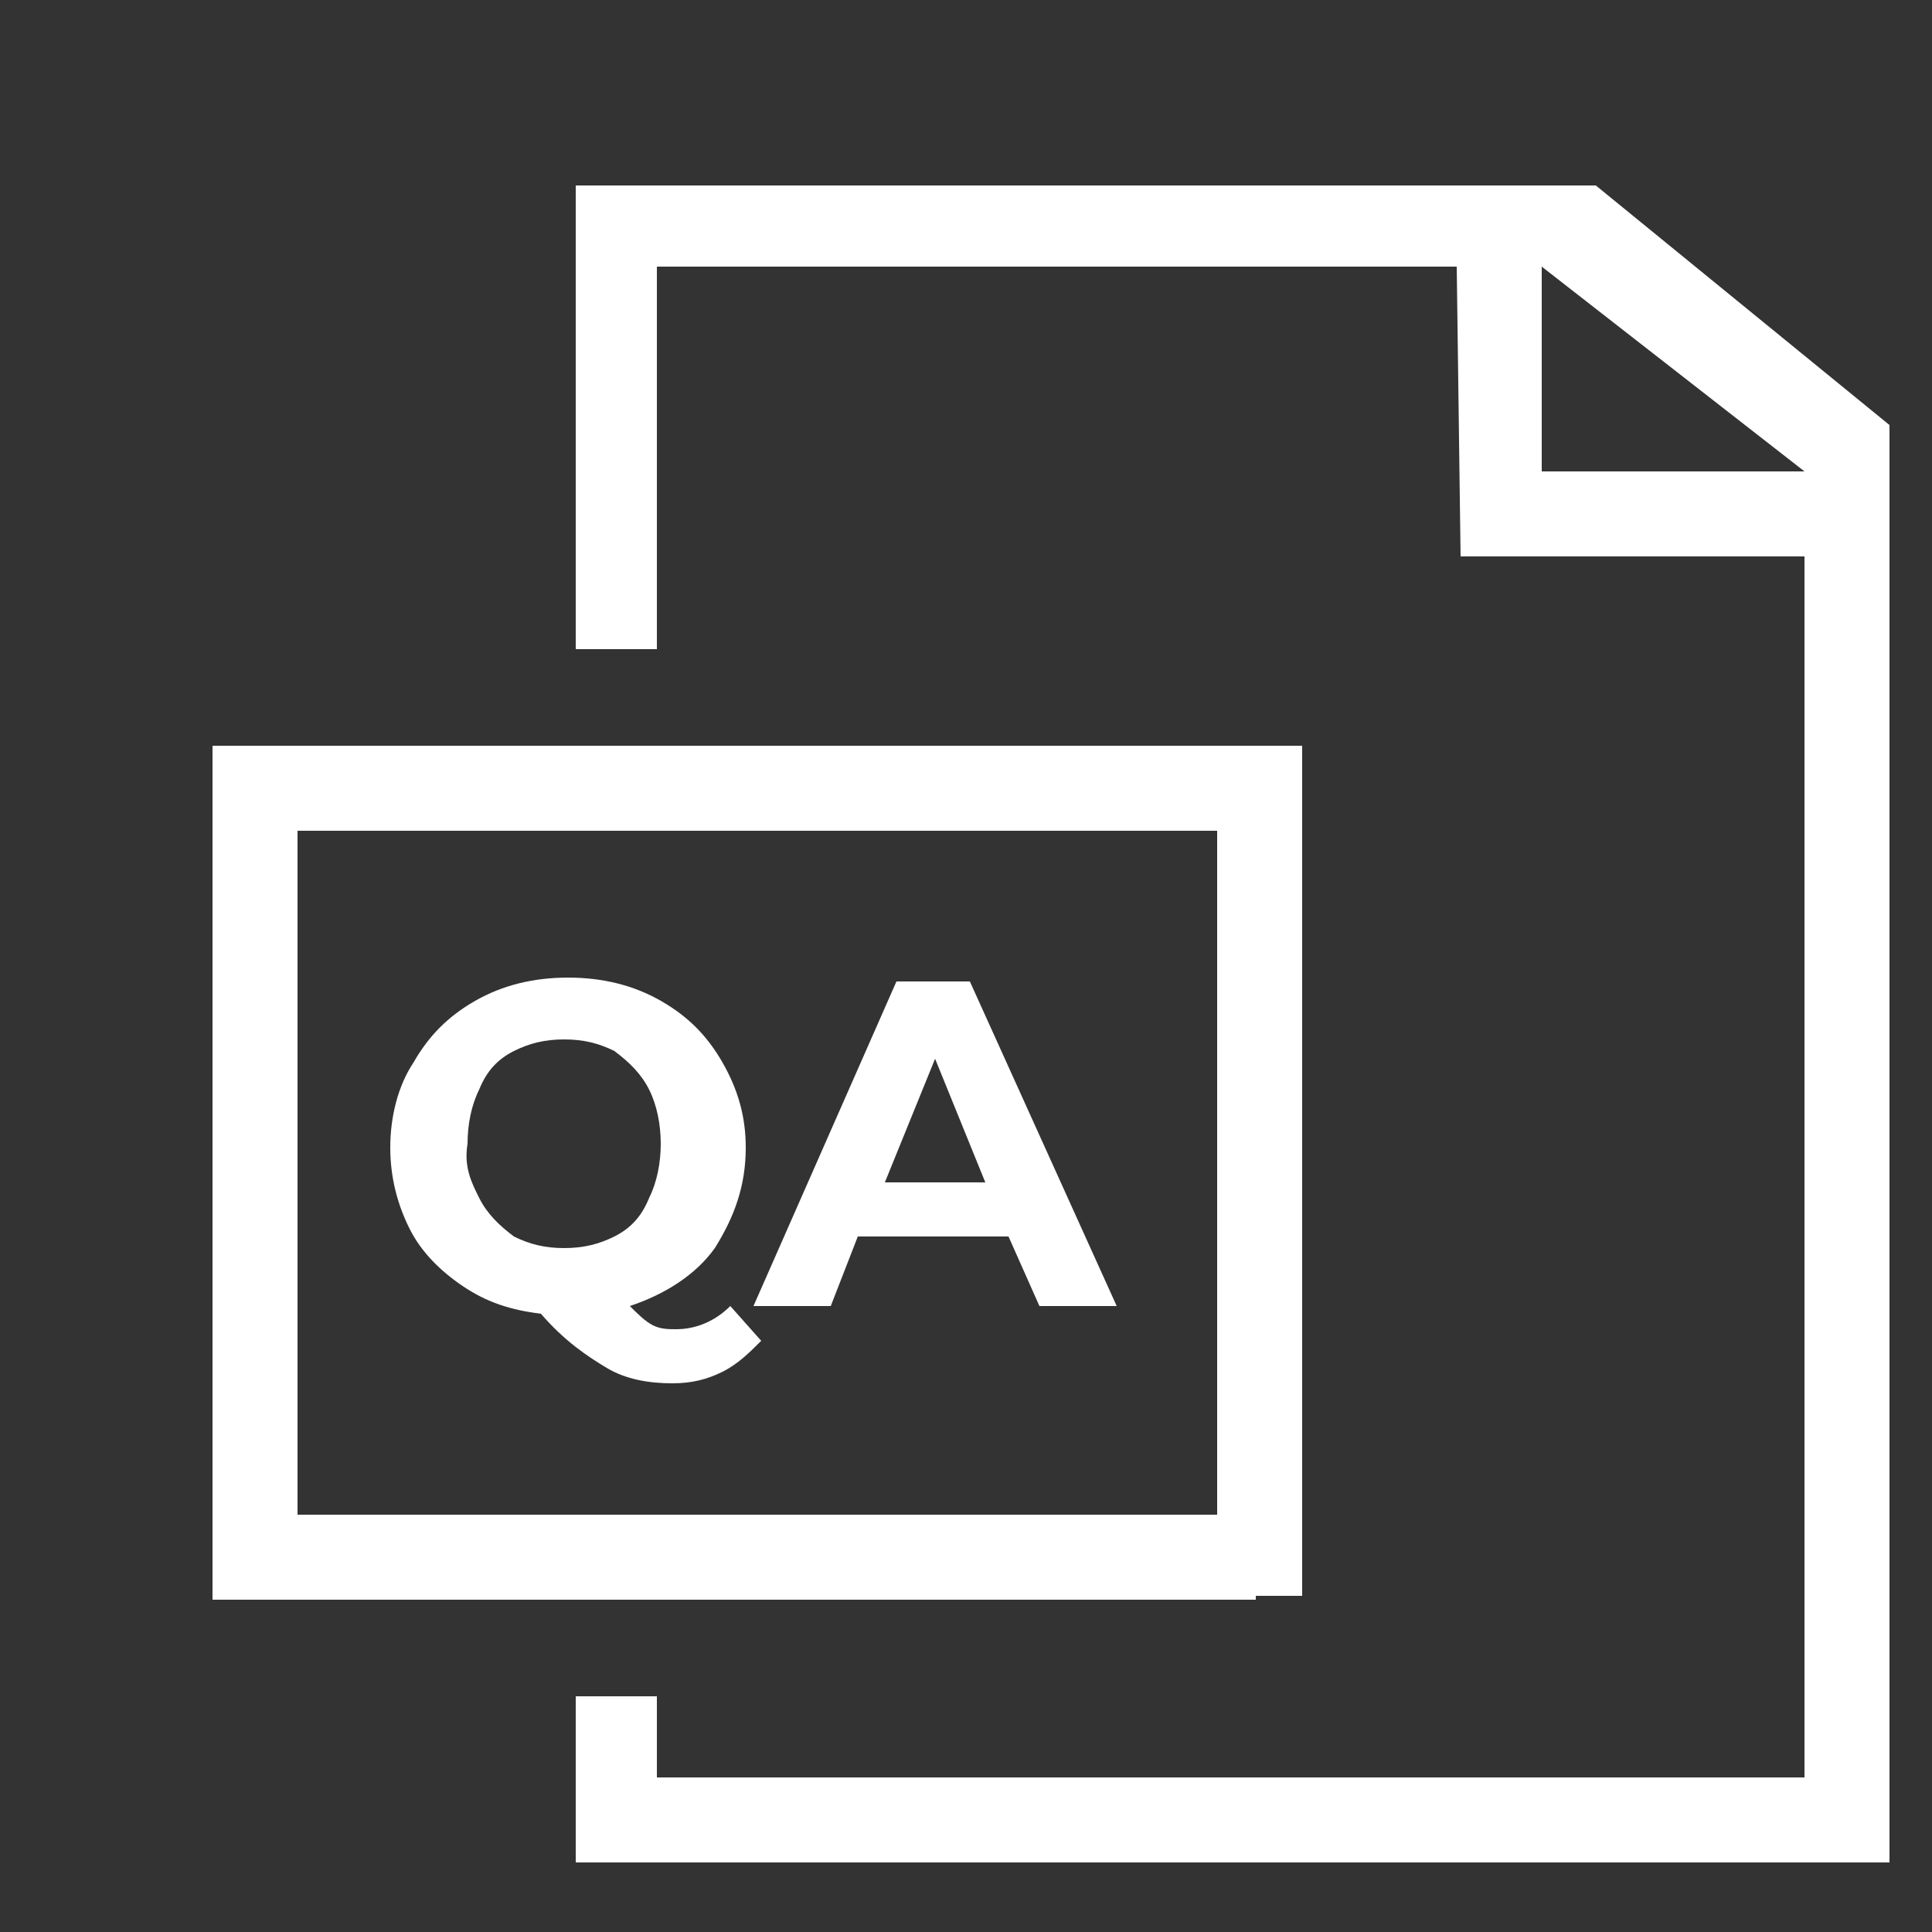 <?xml version="1.0" encoding="utf-8"?>
<!-- Generator: Adobe Illustrator 19.1.0, SVG Export Plug-In . SVG Version: 6.00 Build 0)  -->
<svg version="1.1" id="Layer_1" xmlns="http://www.w3.org/2000/svg" xmlns:xlink="http://www.w3.org/1999/xlink" x="0px" y="0px"
	 viewBox="0 0 50 50" style="enable-background:new 0 0 50 50;" xml:space="preserve">
<rect x="0" y="0" width="50" height="50" fill="#333333" stroke="none"/>
<style type="text/css">
	.st0{fill:#BE1E2D;}
	.st1{fill:#FFFFFF;}
</style>
<rect x="-140" class="st0" width="50" height="50"/>
<rect x="-70" class="st0" width="50" height="50"/>
<g>
	<path class="st1" d="M-117.7,41l-3.3-2.4l1-5.2l0,0l1.5,1.1l0.9,0.7l2.1,1.5l0.9,0.7l1.5,1.1l0,0L-117.7,41z M-121.2,39.8l-0.7,3.5
		l3.1-1.7L-121.2,39.8z M-105.1,24.5l-2.2,2.9l-6.6,9l1.5,1.1l5.1-6.9V46h-29.7V6.9h0.6v1.3c0,0.6,0.5,1.1,1.1,1.1
		c0.6,0,1.1-0.5,1.1-1.1V6.9h4.4v1.3c0,0.6,0.5,1.1,1.1,1.1c0.6,0,1.1-0.5,1.1-1.1V6.9h4.4v1.3c0,0.6,0.5,1.1,1.1,1.1
		c0.6,0,1.1-0.5,1.1-1.1V6.9h4.4v1.3c0,0.6,0.5,1.1,1.1,1.1c0.6,0,1.1-0.5,1.1-1.1V6.9h4.4v1.3c0,0.6,0.5,1.1,1.1,1.1
		c0.6,0,1.1-0.5,1.1-1.1V6.9h0.6V16l-12.1,16.4l1.5,1.1l10.5-14.3l2.2-2.9l3.6-4.9l-1.5-1.1l-2.1,2.8V4.8h-2.8V3.2
		c0-0.6-0.5-1.1-1.1-1.1c-0.6,0-1.1,0.5-1.1,1.1v1.6h-4.4V3.2c0-0.6-0.5-1.1-1.1-1.1c-0.6,0-1.1,0.5-1.1,1.1v1.6h-4.4V3.2
		c0-0.6-0.5-1.1-1.1-1.1c-0.6,0-1.1,0.5-1.1,1.1v1.6h-4.4V3.2c0-0.6-0.5-1.1-1.1-1.1c-0.6,0-1.1,0.5-1.1,1.1v1.6h-4.4V3.2
		c0-0.6-0.5-1.1-1.1-1.1c-0.6,0-1.1,0.5-1.1,1.1v1.6h-2.8v43.4h34V27.7l9.1-12.3l-1.5-1.1L-105.1,24.5z M-111,12h-22.5v2.6h22.5V12z
		 M-133.5,19.9h22.5v-2.6h-22.5V19.9z M-133.5,25.1h15.6v-2.6h-15.6V25.1z M-133.5,25.1"/>
</g>
<polygon class="st1" points="-92.4,7.4 -90.9,8.5 -95.3,14.5 -96.8,13.4 "/>
<polygon class="st1" points="-97.9,3.3 -96.3,4.5 -100.8,10.5 -102.3,9.3 "/>
<polygon class="st1" points="-92.4,7.4 -93.5,8.9 -97.5,6 -96.3,4.5 "/>
<polygon class="st1" points="-95.7,11.8 -96.8,13.4 -100.8,10.5 -99.6,8.9 "/>
<rect x="-38.5" y="19.3" class="st1" width="2.2" height="22"/>
<rect x="-64.5" y="20.3" class="st1" width="2.2" height="21"/>
<rect x="-64.5" y="19.3" class="st1" width="27" height="2.2"/>
<rect x="-64.5" y="39.2" class="st1" width="27" height="2.2"/>
<g>
	<path class="st1" d="M-53.6,29.4l-3.6,1.2l3.6,1.2v2l-6-2.2v-2.1l6-2.2V29.4z"/>
	<path class="st1" d="M-49.6,24.8h2.3l-3.9,11.1h-2.3L-49.6,24.8z"/>
	<path class="st1" d="M-41.2,29.5v2.1l-6,2.2v-2l3.6-1.2l-3.6-1.2v-2L-41.2,29.5z"/>
</g>
<polygon class="st1" points="-55.1,16.8 -53,16.8 -53,6.9 -32.3,6.9 -30.1,6.9 -23.3,12.2 -23.3,46 -53,46 -53,43.9 -55.1,43.9 
	-55.1,48.2 -21.1,48.2 -21.1,11 -28.7,4.8 -55.1,4.8 "/>
<polygon class="st1" points="-32.2,14.4 -23.3,14.4 -23.3,12.2 -30.1,12.2 -30.1,6.9 -32.3,6.9 "/>
<rect x="31.5" y="19.3" class="st1" width="2.2" height="22"/>
<rect x="5.5" y="20.3" class="st1" width="2.2" height="21"/>
<rect x="5.5" y="19.3" class="st1" width="27" height="2.2"/>
<rect x="5.5" y="39.2" class="st1" width="27" height="2.2"/>
<polygon class="st1" points="14.9,16.8 17,16.8 17,6.9 37.7,6.9 39.9,6.9 46.7,12.2 46.7,46 17,46 17,43.9 14.9,43.9 14.9,48.2 
	48.9,48.2 48.9,11 41.3,4.8 14.9,4.8 "/>
<polygon class="st1" points="37.8,14.4 46.7,14.4 46.7,12.2 39.9,12.2 39.9,6.9 37.7,6.9 "/>
<g>
	<path class="st1" d="M19.7,34.7c-0.3,0.3-0.6,0.6-1,0.8c-0.4,0.2-0.8,0.3-1.3,0.3c-0.6,0-1.2-0.1-1.7-0.4c-0.5-0.3-1.1-0.7-1.7-1.4
		c-0.8-0.1-1.4-0.3-2-0.7c-0.6-0.4-1.1-0.9-1.4-1.5c-0.3-0.6-0.5-1.3-0.5-2.1c0-0.8,0.2-1.6,0.6-2.2c0.4-0.7,0.9-1.2,1.6-1.6
		c0.7-0.4,1.5-0.6,2.4-0.6c0.9,0,1.7,0.2,2.4,0.6c0.7,0.4,1.2,0.9,1.6,1.6c0.4,0.7,0.6,1.4,0.6,2.2c0,1-0.3,1.8-0.8,2.6
		c-0.5,0.7-1.3,1.2-2.2,1.5c0.2,0.2,0.4,0.4,0.6,0.5c0.2,0.1,0.4,0.1,0.6,0.1c0.5,0,1-0.2,1.4-0.6L19.7,34.7z M12.4,31
		c0.2,0.4,0.5,0.7,0.9,1c0.4,0.2,0.8,0.3,1.3,0.3c0.5,0,0.9-0.1,1.3-0.3c0.4-0.2,0.7-0.5,0.9-1c0.2-0.4,0.3-0.9,0.3-1.4
		c0-0.5-0.1-1-0.3-1.4c-0.2-0.4-0.5-0.7-0.9-1c-0.4-0.2-0.8-0.3-1.3-0.3c-0.5,0-0.9,0.1-1.3,0.3c-0.4,0.2-0.7,0.5-0.9,1
		c-0.2,0.4-0.3,0.9-0.3,1.4C12,30.2,12.2,30.6,12.4,31z"/>
	<path class="st1" d="M26.1,32h-3.9l-0.7,1.8h-2l3.7-8.4h1.9l3.8,8.4h-2L26.1,32z M25.5,30.6l-1.3-3.2l-1.3,3.2H25.5z"/>
</g>
<rect x="101.5" y="19.3" class="st1" width="2.2" height="22"/>
<rect x="75.5" y="20.3" class="st1" width="2.2" height="21"/>
<rect x="75.5" y="19.3" class="st1" width="27" height="2.2"/>
<rect x="75.5" y="39.2" class="st1" width="27" height="2.2"/>
<polygon class="st1" points="84.9,16.8 87,16.8 87,6.9 107.7,6.9 109.9,6.9 116.7,12.2 116.7,46 87,46 87,43.9 84.9,43.9 84.9,48.2 
	118.9,48.2 118.9,11 111.3,4.8 84.9,4.8 "/>
<polygon class="st1" points="107.8,14.4 116.7,14.4 116.7,12.2 109.9,12.2 109.9,6.9 107.7,6.9 "/>
<g>
	<path class="st1" d="M82.6,35.5c-0.6-0.3-1.1-0.6-1.4-1.1l1.3-1.6c0.6,0.8,1.2,1.1,1.9,1.1c1,0,1.5-0.6,1.5-1.7v-4.9h-3.6v-1.9h6
		v6.7c0,1.3-0.3,2.2-0.9,2.8s-1.5,0.9-2.8,0.9C83.8,35.9,83.2,35.7,82.6,35.5z"/>
	<path class="st1" d="M91.2,35.5c-0.6-0.2-1.1-0.4-1.5-0.6l0.8-1.6c0.4,0.2,0.8,0.4,1.3,0.6c0.5,0.1,1,0.2,1.5,0.2
		c1,0,1.5-0.2,1.5-0.7c0-0.2-0.1-0.4-0.4-0.5c-0.3-0.1-0.7-0.2-1.2-0.2c-0.6-0.1-1.2-0.2-1.6-0.3c-0.4-0.1-0.8-0.4-1.1-0.7
		c-0.3-0.3-0.5-0.8-0.5-1.4c0-0.5,0.1-0.9,0.4-1.3c0.3-0.4,0.7-0.7,1.3-0.9c0.6-0.2,1.2-0.3,2-0.3c0.6,0,1.1,0.1,1.7,0.2
		c0.6,0.1,1,0.3,1.4,0.5L95.8,30c-0.7-0.4-1.5-0.6-2.3-0.6c-0.5,0-0.9,0.1-1.1,0.2c-0.2,0.1-0.4,0.3-0.4,0.5c0,0.2,0.1,0.4,0.4,0.5
		c0.3,0.1,0.7,0.2,1.3,0.3c0.6,0.1,1.2,0.2,1.6,0.3c0.4,0.1,0.8,0.3,1.1,0.7c0.3,0.3,0.5,0.8,0.5,1.4c0,0.5-0.1,0.9-0.4,1.3
		c-0.3,0.4-0.7,0.7-1.3,0.9s-1.2,0.3-2,0.3C92.5,35.8,91.8,35.7,91.2,35.5z"/>
</g>
</svg>
